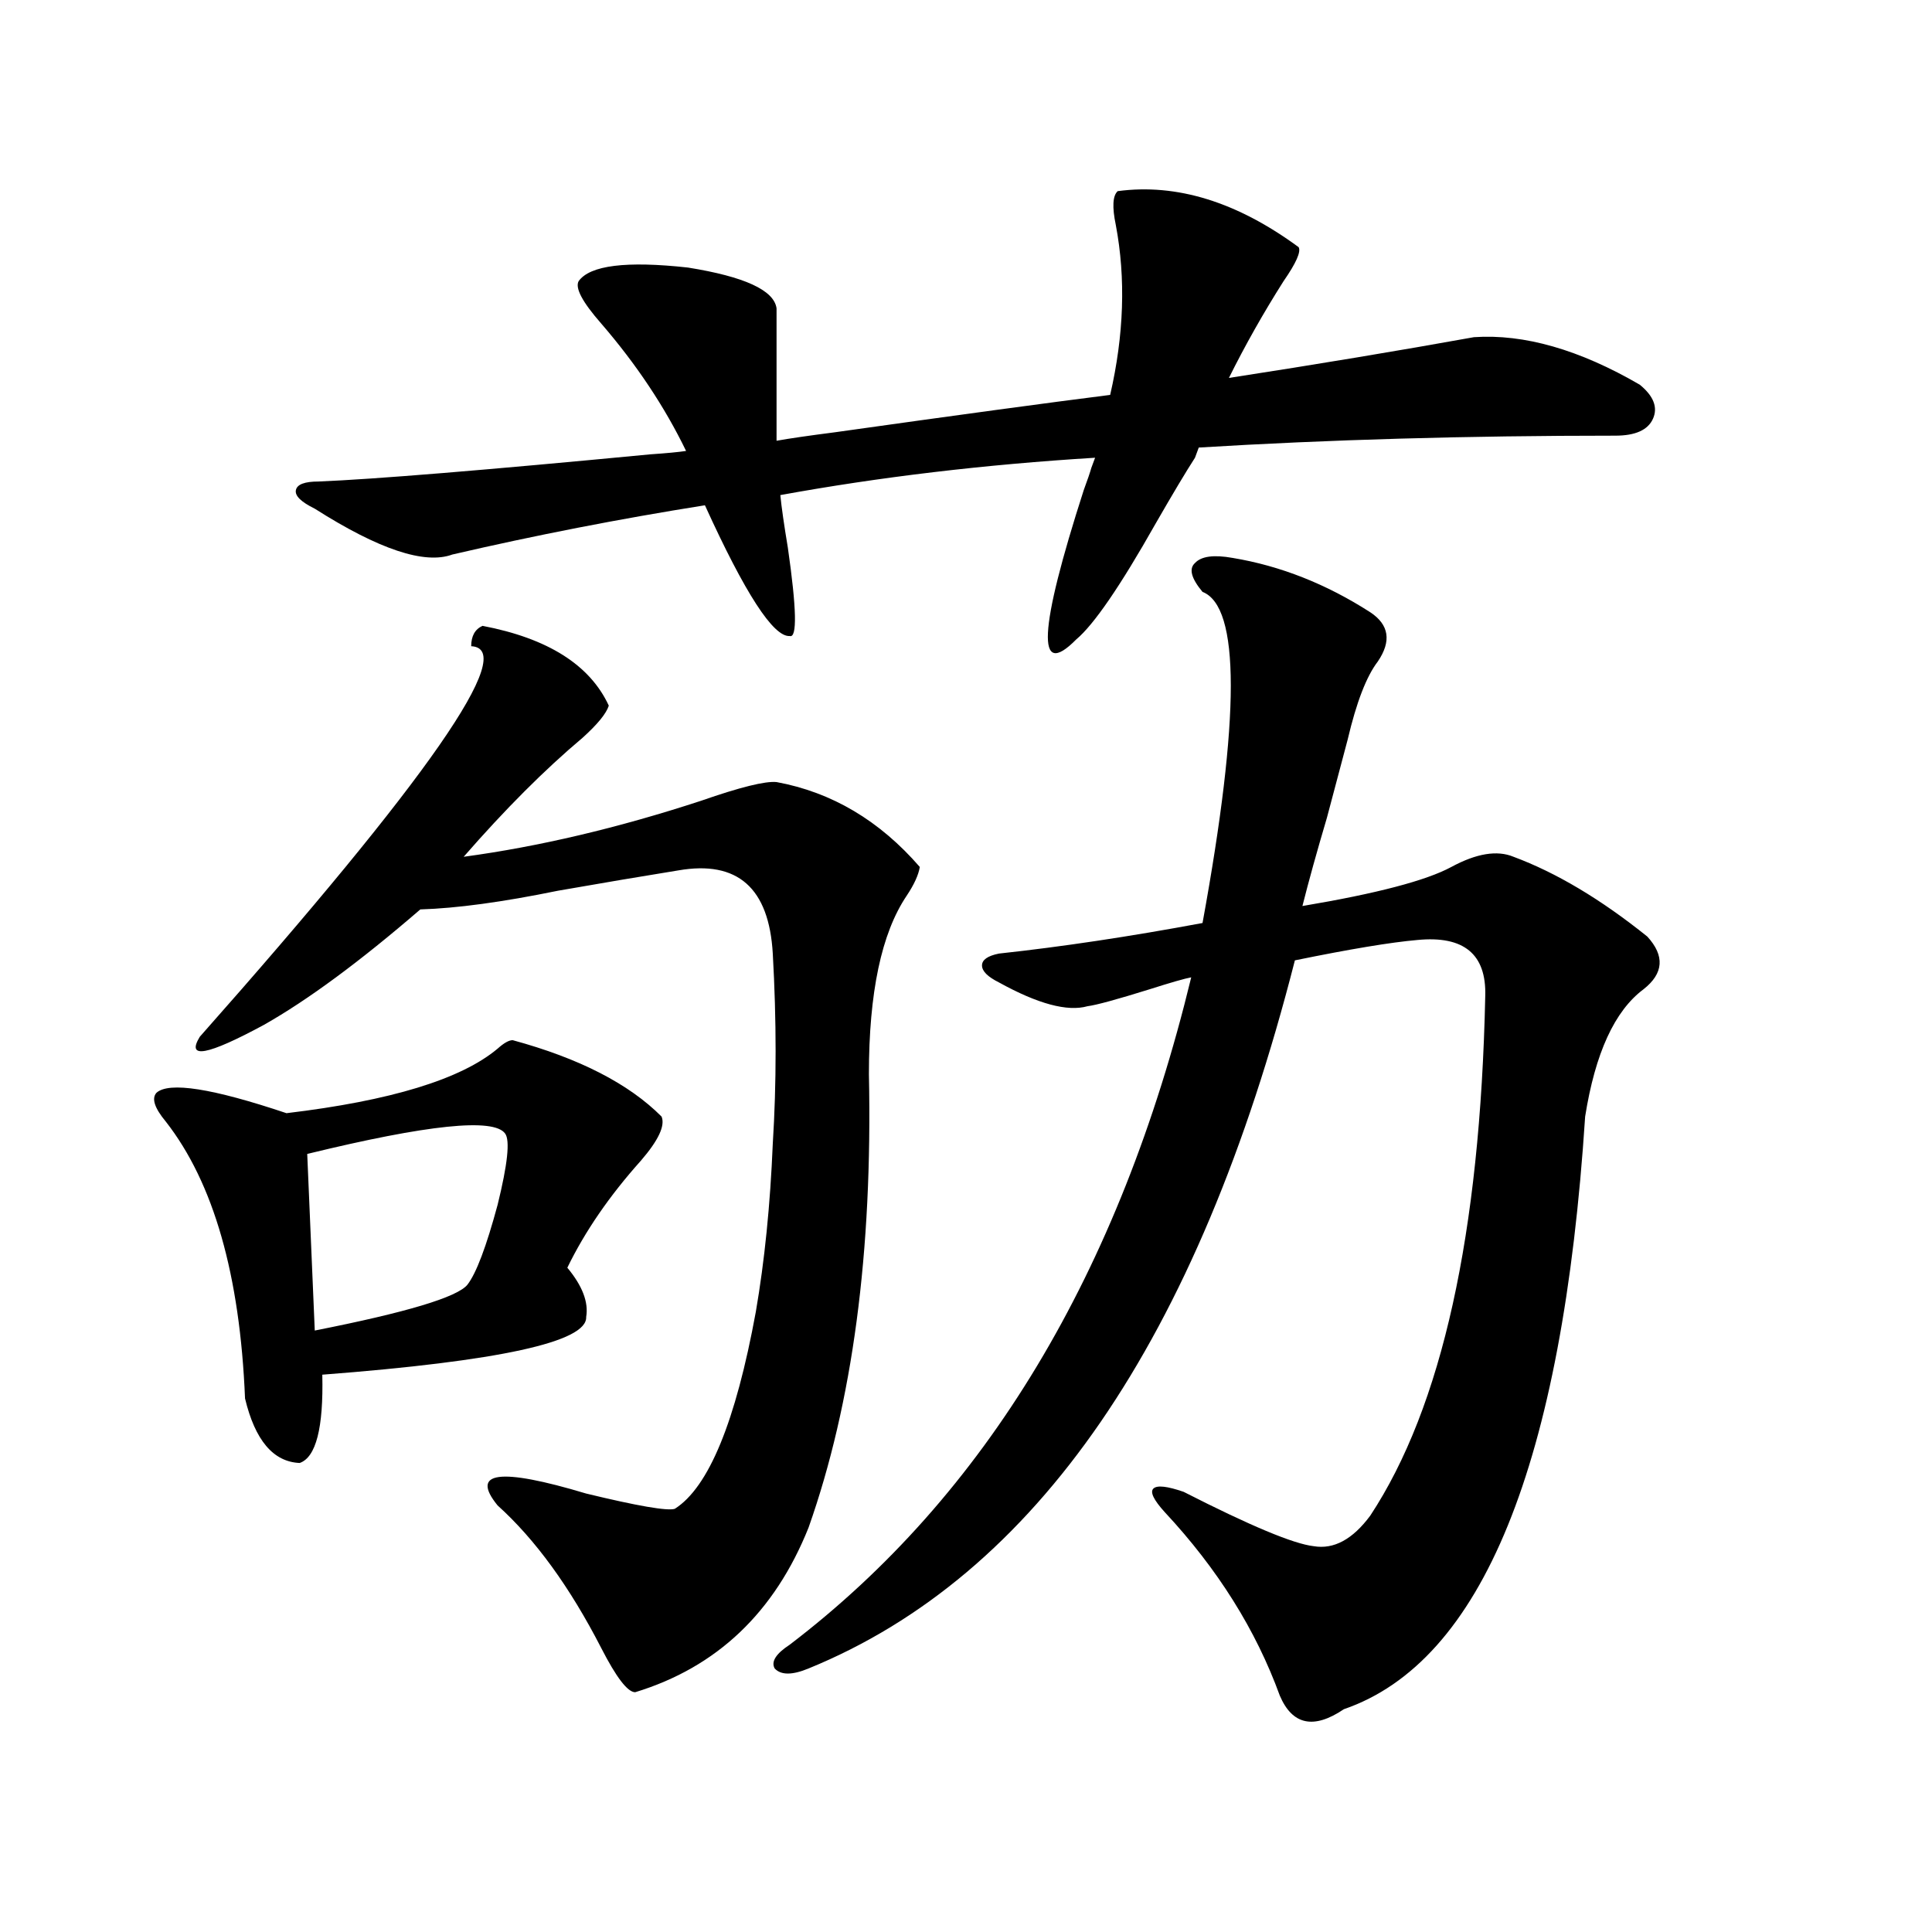 <?xml version="1.0" encoding="utf-8"?>
<!-- Generator: Adobe Illustrator 16.0.0, SVG Export Plug-In . SVG Version: 6.00 Build 0)  -->
<!DOCTYPE svg PUBLIC "-//W3C//DTD SVG 1.1//EN" "http://www.w3.org/Graphics/SVG/1.1/DTD/svg11.dtd">
<svg version="1.1" id="图层_1" xmlns="http://www.w3.org/2000/svg" xmlns:xlink="http://www.w3.org/1999/xlink" x="0px" y="0px"
	 width="1000px" height="1000px" viewBox="0 0 1000 1000" enable-background="new 0 0 1000 1000" xml:space="preserve">
<path d="M265.36,538.391c34.466,9.38,60.151,22.563,77.071,39.551c1.951,4.696-1.631,12.305-10.731,22.852
	c-16.265,18.169-28.948,36.626-38.048,55.371c7.805,9.38,11.052,17.88,9.756,25.488c0.64,12.896-44.877,22.852-136.582,29.883
	c0.64,27.548-3.262,42.778-11.707,45.703c-13.658-0.577-23.094-11.714-28.292-33.398c-2.607-63.858-16.265-111.621-40.975-143.262
	c-5.854-7.031-7.485-12.003-4.878-14.941c6.494-5.851,28.932-2.335,67.315,10.547c53.977-6.44,90.394-17.578,109.266-33.398
	C260.802,539.86,263.409,538.391,265.36,538.391z M249.75,323.938c33.81,6.454,55.608,20.215,65.364,41.309
	c-1.311,4.106-5.854,9.668-13.658,16.699c-19.512,16.411-39.999,36.914-61.462,61.523c39.023-5.273,79.998-14.941,122.924-29.004
	c20.152-7.031,33.17-10.245,39.023-9.668c28.612,5.273,53.322,19.927,74.145,43.945c-0.656,4.106-2.927,9.091-6.829,14.941
	c-13.018,19.336-19.512,50.098-19.512,92.285c1.951,91.997-8.46,170.22-31.219,234.668c-17.561,43.945-47.484,72.358-89.754,85.254
	c-3.902,0-9.756-7.622-17.561-22.852c-16.265-31.641-34.146-56.25-53.657-73.828c-14.314-17.578,0.976-19.624,45.853-6.152
	c26.661,6.454,41.95,9.091,45.853,7.91c17.561-11.124,31.539-45.112,41.95-101.953c4.542-26.367,7.469-55.371,8.78-87.012
	c1.951-31.05,1.951-63.858,0-98.438c-1.951-33.976-18.216-48.34-48.779-43.066c-18.216,2.938-39.023,6.454-62.438,10.547
	c-28.627,5.864-52.362,9.091-71.218,9.668c-31.219,26.958-58.215,46.884-80.974,59.766c-29.268,15.82-40.334,17.88-33.17,6.152
	c118.366-133.594,165.194-200.968,140.484-202.148C243.897,329.211,245.848,325.695,249.75,323.938z M162.923,263.293
	c-7.165-3.516-10.411-6.729-9.756-9.668c0.64-2.925,4.542-4.395,11.707-4.395c28.612-1.167,85.852-5.851,171.703-14.063
	c8.445-0.577,14.634-1.167,18.536-1.758c-11.067-22.852-25.701-44.824-43.901-65.918c-9.756-11.124-13.658-18.457-11.707-21.973
	c5.854-8.198,24.71-10.547,56.584-7.031c29.268,4.696,44.542,11.728,45.853,21.094v68.555c6.494-1.167,16.585-2.637,30.243-4.395
	c62.438-8.789,109.906-15.229,142.436-19.336c7.149-31.05,8.125-60.343,2.927-87.891c-1.951-9.366-1.631-15.229,0.976-17.578
	c30.563-4.093,61.782,5.575,93.656,29.004c1.296,2.349-1.311,8.212-7.805,17.578c-10.411,16.411-19.847,33.11-28.292,50.098
	c45.517-7.031,87.803-14.063,126.826-21.094c26.006-1.758,54.633,6.454,85.852,24.609c7.149,5.864,9.421,11.728,6.829,17.578
	c-2.607,5.864-9.115,8.789-19.512,8.789c-76.751,0-148.624,2.06-215.604,6.152l-1.951,5.273
	c-4.558,7.031-11.387,18.457-20.487,34.277c-18.216,32.231-31.874,52.157-40.975,59.766c-20.823,21.094-19.512-4.683,3.902-77.344
	c1.951-5.273,3.247-9.077,3.902-11.426l1.951-5.273c-57.24,3.516-111.552,9.97-162.923,19.336c0.64,6.454,1.951,15.532,3.902,27.246
	c4.542,31.641,4.878,46.884,0.976,45.703c-8.46,0.591-23.094-21.973-43.901-67.676c-44.237,7.031-87.803,15.532-130.729,25.488
	C219.827,292.297,196.093,284.387,162.923,263.293z M261.458,586.73c-5.854-8.198-39.999-4.683-102.437,10.547l3.902,91.406
	c47.468-9.366,73.809-17.276,79.022-23.73c4.542-5.851,9.756-19.624,15.609-41.309C262.753,602.551,264.049,590.246,261.458,586.73z
	 M638.034,288.781c24.71,4.106,48.444,13.485,71.218,28.125c9.756,6.454,11.052,14.941,3.902,25.488
	c-5.854,7.622-11.067,21.094-15.609,40.43c-2.607,9.97-6.189,23.442-10.731,40.43c-5.213,17.578-9.436,32.821-12.683,45.703
	c38.368-6.44,64.053-13.184,77.071-20.215c13.003-7.031,23.734-8.789,32.194-5.273c22.103,8.212,45.197,21.973,69.267,41.309
	c9.1,9.97,8.445,19.048-1.951,27.246c-14.969,11.138-25.045,33.11-30.243,65.918C808.761,757.829,767.131,860.07,695.593,884.68
	c-15.609,10.547-26.676,8.198-33.17-7.031c-12.363-33.989-32.194-65.616-59.511-94.922c-5.854-6.44-7.805-10.547-5.854-12.305
	s7.149-1.167,15.609,1.758c34.466,17.578,56.904,26.958,67.315,28.125c10.396,1.758,20.152-3.516,29.268-15.82
	c37.072-56.25,56.904-145.898,59.511-268.945c0.64-21.671-11.067-31.339-35.121-29.004c-13.658,1.181-34.801,4.696-63.413,10.547
	c-50.09,196.298-133.99,318.466-251.701,366.504c-8.46,3.516-14.314,3.516-17.561,0c-1.951-3.516,0.64-7.622,7.805-12.305
	c101.461-77.344,170.728-192.48,207.8-345.41c-3.262,0.591-10.411,2.637-21.463,6.152c-16.92,5.273-27.652,8.212-32.194,8.789
	c-10.411,2.938-25.7-1.167-45.853-12.305c-5.854-2.925-8.78-5.851-8.78-8.789c0-2.925,2.927-4.972,8.78-6.152
	c32.514-3.516,67.635-8.789,105.363-15.82c19.512-106.636,19.512-163.765,0-171.387c-5.854-7.031-7.164-12.003-3.902-14.941
	C621.769,287.902,628.278,287.023,638.034,288.781z"/>
</svg>
